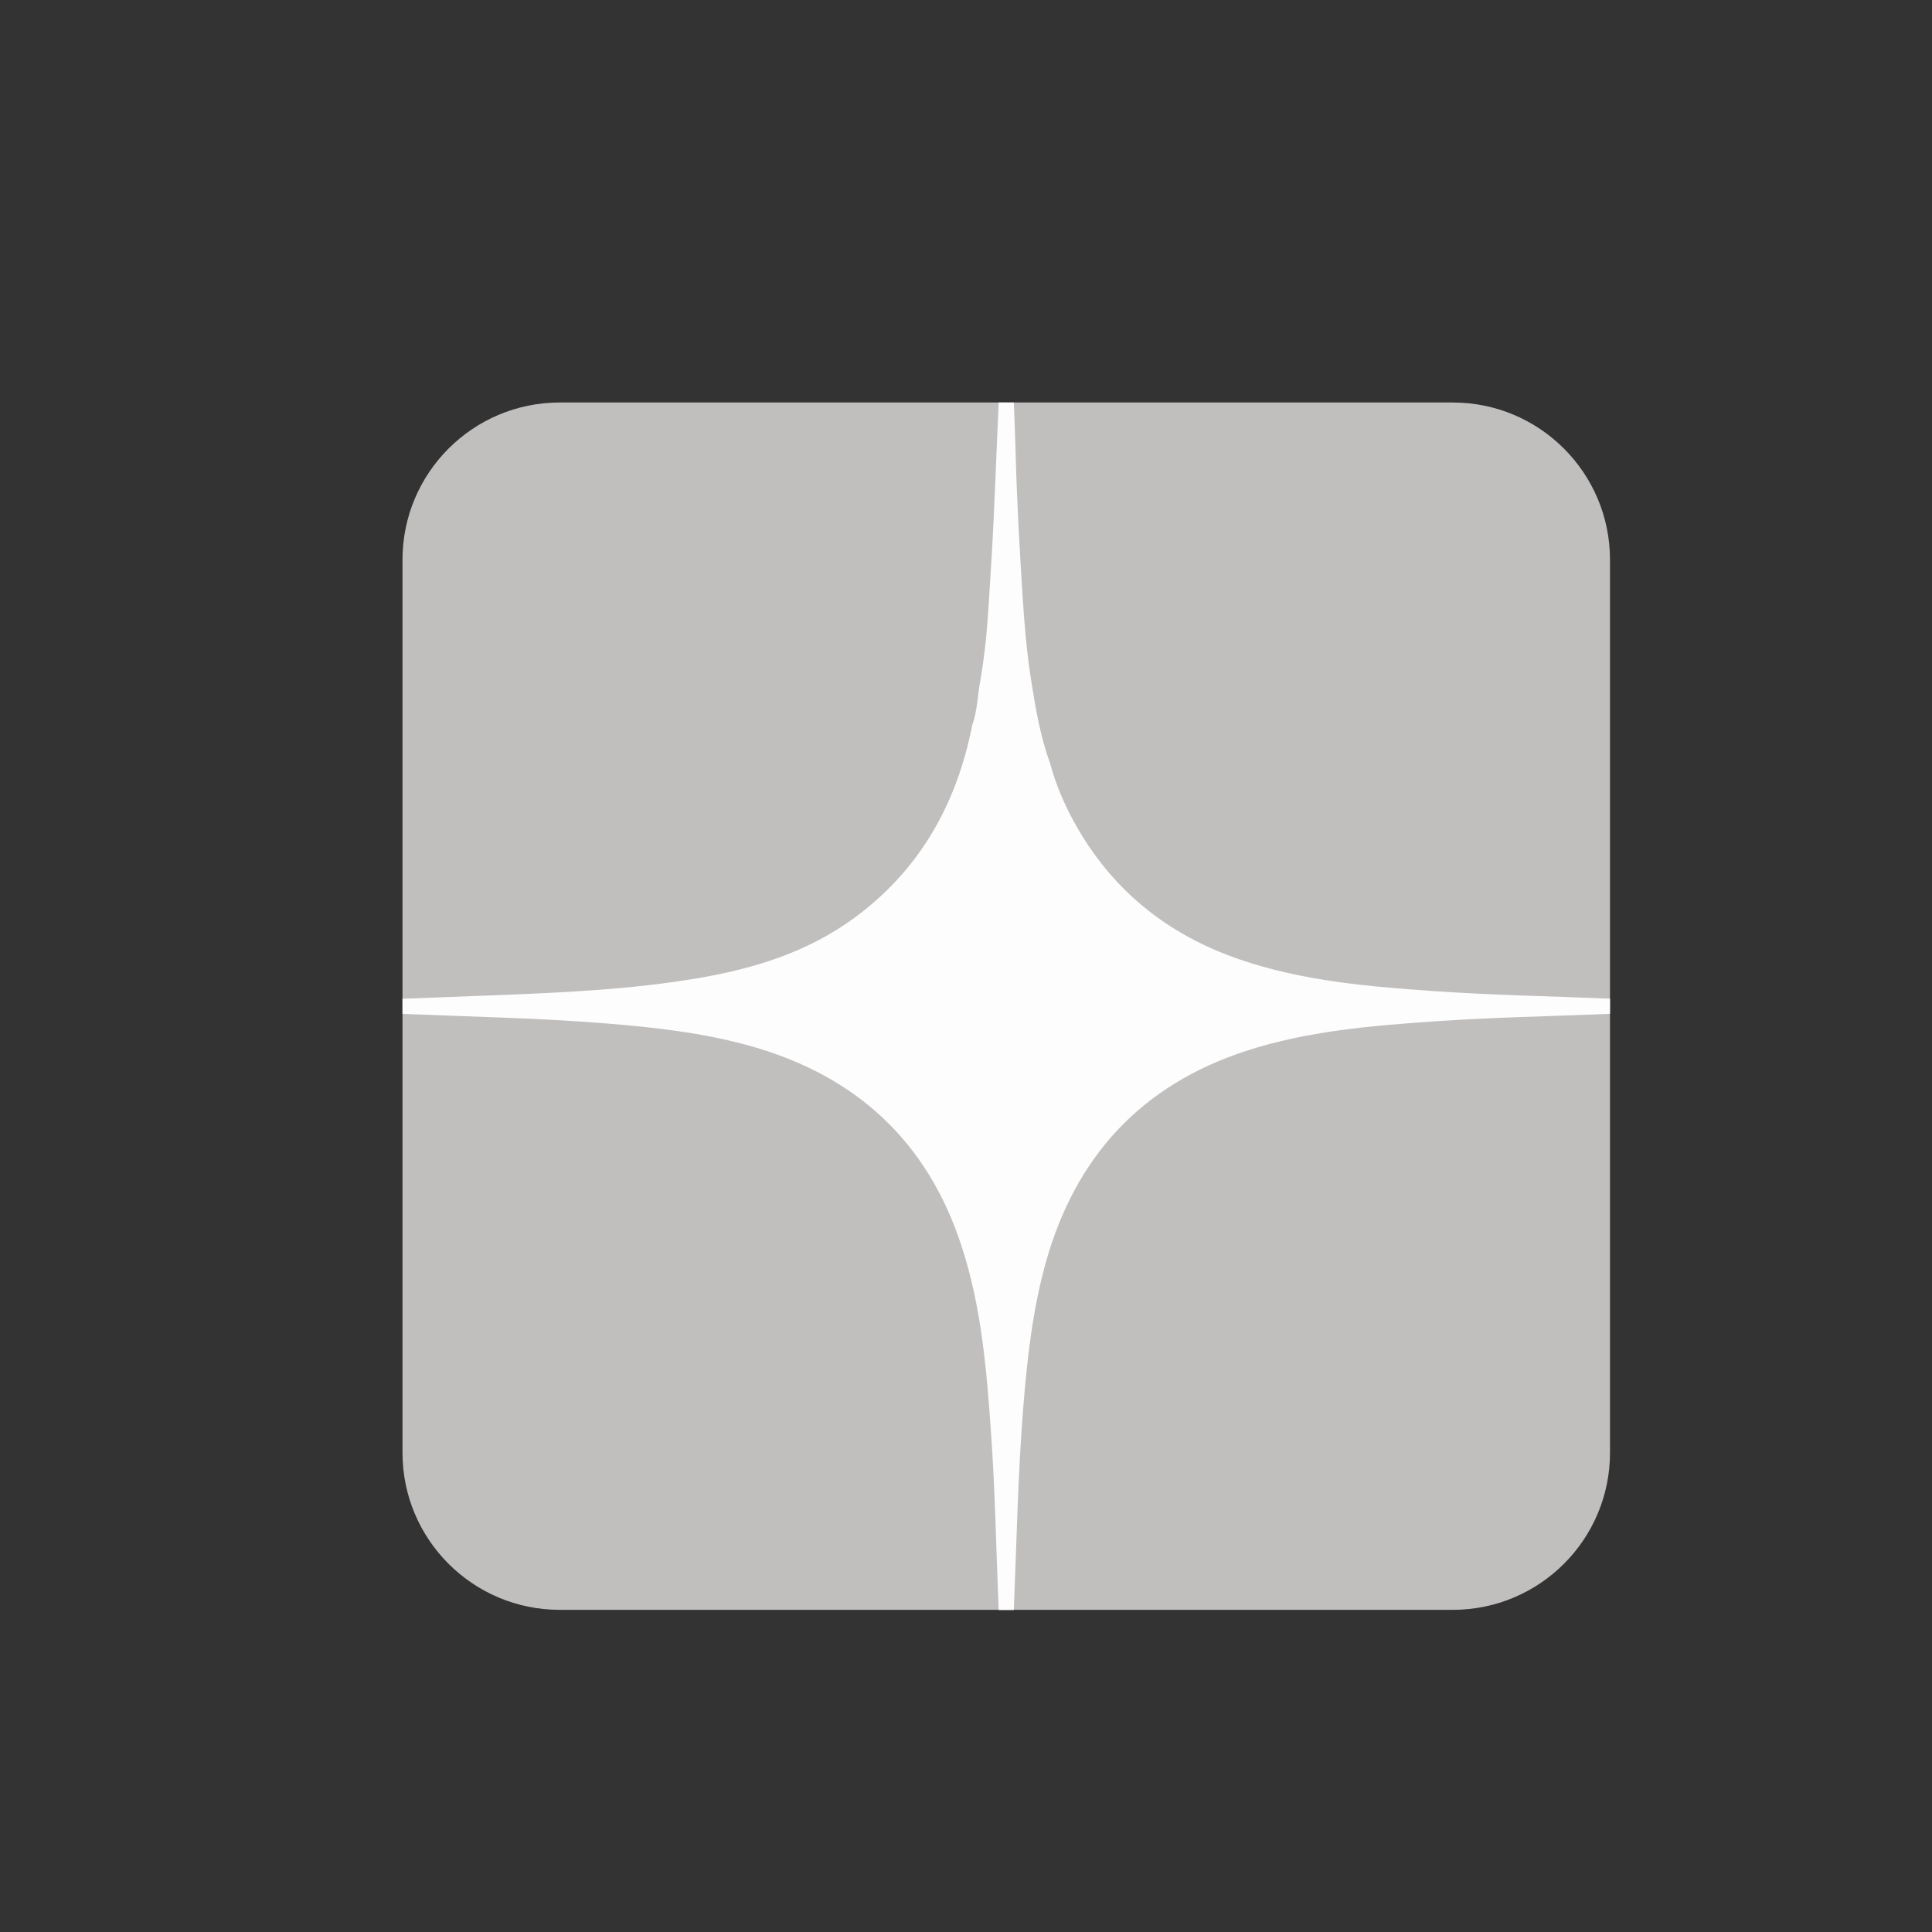 <svg width="24" height="24" viewBox="0 0 24 24" fill="none" xmlns="http://www.w3.org/2000/svg">
    <rect x="0" y="0" width="24" height="24" fill="#333333" stroke="none"/>
    <g clip-path="url(#clip0_129_71)">
        <g clip-path="url(#clip1_129_71)">
            <path d="M18.047 19.998H6.953C5.875 19.998 5 19.124 5 18.046V6.953C5 5.875 5.875 5 6.953 5H18.047C19.125 5 20 5.875 20 6.953V18.046C20 19.124 19.125 19.998 18.047 19.998Z" fill="#C1BEBE"/>
            <path d="M12.078 9.007C12.139 8.836 12.143 8.654 12.174 8.477C12.202 8.32 12.223 8.162 12.241 8.004C12.251 7.913 12.259 7.82 12.266 7.729C12.287 7.455 12.302 7.181 12.319 6.907C12.357 6.271 12.376 5.635 12.406 5C12.469 5 12.531 5 12.594 5C12.602 5.214 12.612 5.428 12.617 5.643C12.632 6.231 12.666 6.818 12.703 7.405C12.725 7.752 12.754 8.1 12.808 8.443C12.863 8.792 12.921 9.142 13.043 9.477C13.112 9.734 13.214 9.976 13.342 10.21C13.803 11.049 14.496 11.609 15.398 11.918C16.181 12.187 16.997 12.255 17.814 12.312C18.542 12.363 19.271 12.375 20 12.406C20 12.469 20 12.531 20 12.594C19.271 12.625 18.542 12.637 17.815 12.688C17.025 12.743 16.236 12.808 15.476 13.056C14.176 13.481 13.361 14.368 12.993 15.677C12.827 16.269 12.76 16.877 12.711 17.488C12.644 18.324 12.629 19.163 12.594 20C12.531 20 12.469 20 12.406 20C12.375 19.272 12.363 18.542 12.312 17.815C12.257 17.025 12.193 16.236 11.944 15.477C11.52 14.176 10.632 13.362 9.323 12.994C8.731 12.828 8.123 12.761 7.512 12.712C6.676 12.645 5.837 12.63 5 12.595C5 12.532 5 12.47 5 12.407C5.378 12.393 5.755 12.378 6.133 12.364C6.986 12.331 7.839 12.293 8.683 12.149C9.373 12.031 10.03 11.827 10.605 11.408C11.425 10.809 11.884 9.989 12.078 9.007Z" fill="#FDFDFD"/>
        </g>
    </g>
    <defs>
        <clipPath id="clip0_129_71">
            <rect width="24" height="24" fill="white"/>
        </clipPath>
        <clipPath id="clip1_129_71">
            <rect width="15" height="15" fill="white" transform="translate(5 5)"/>
        </clipPath>
    </defs>
</svg>

